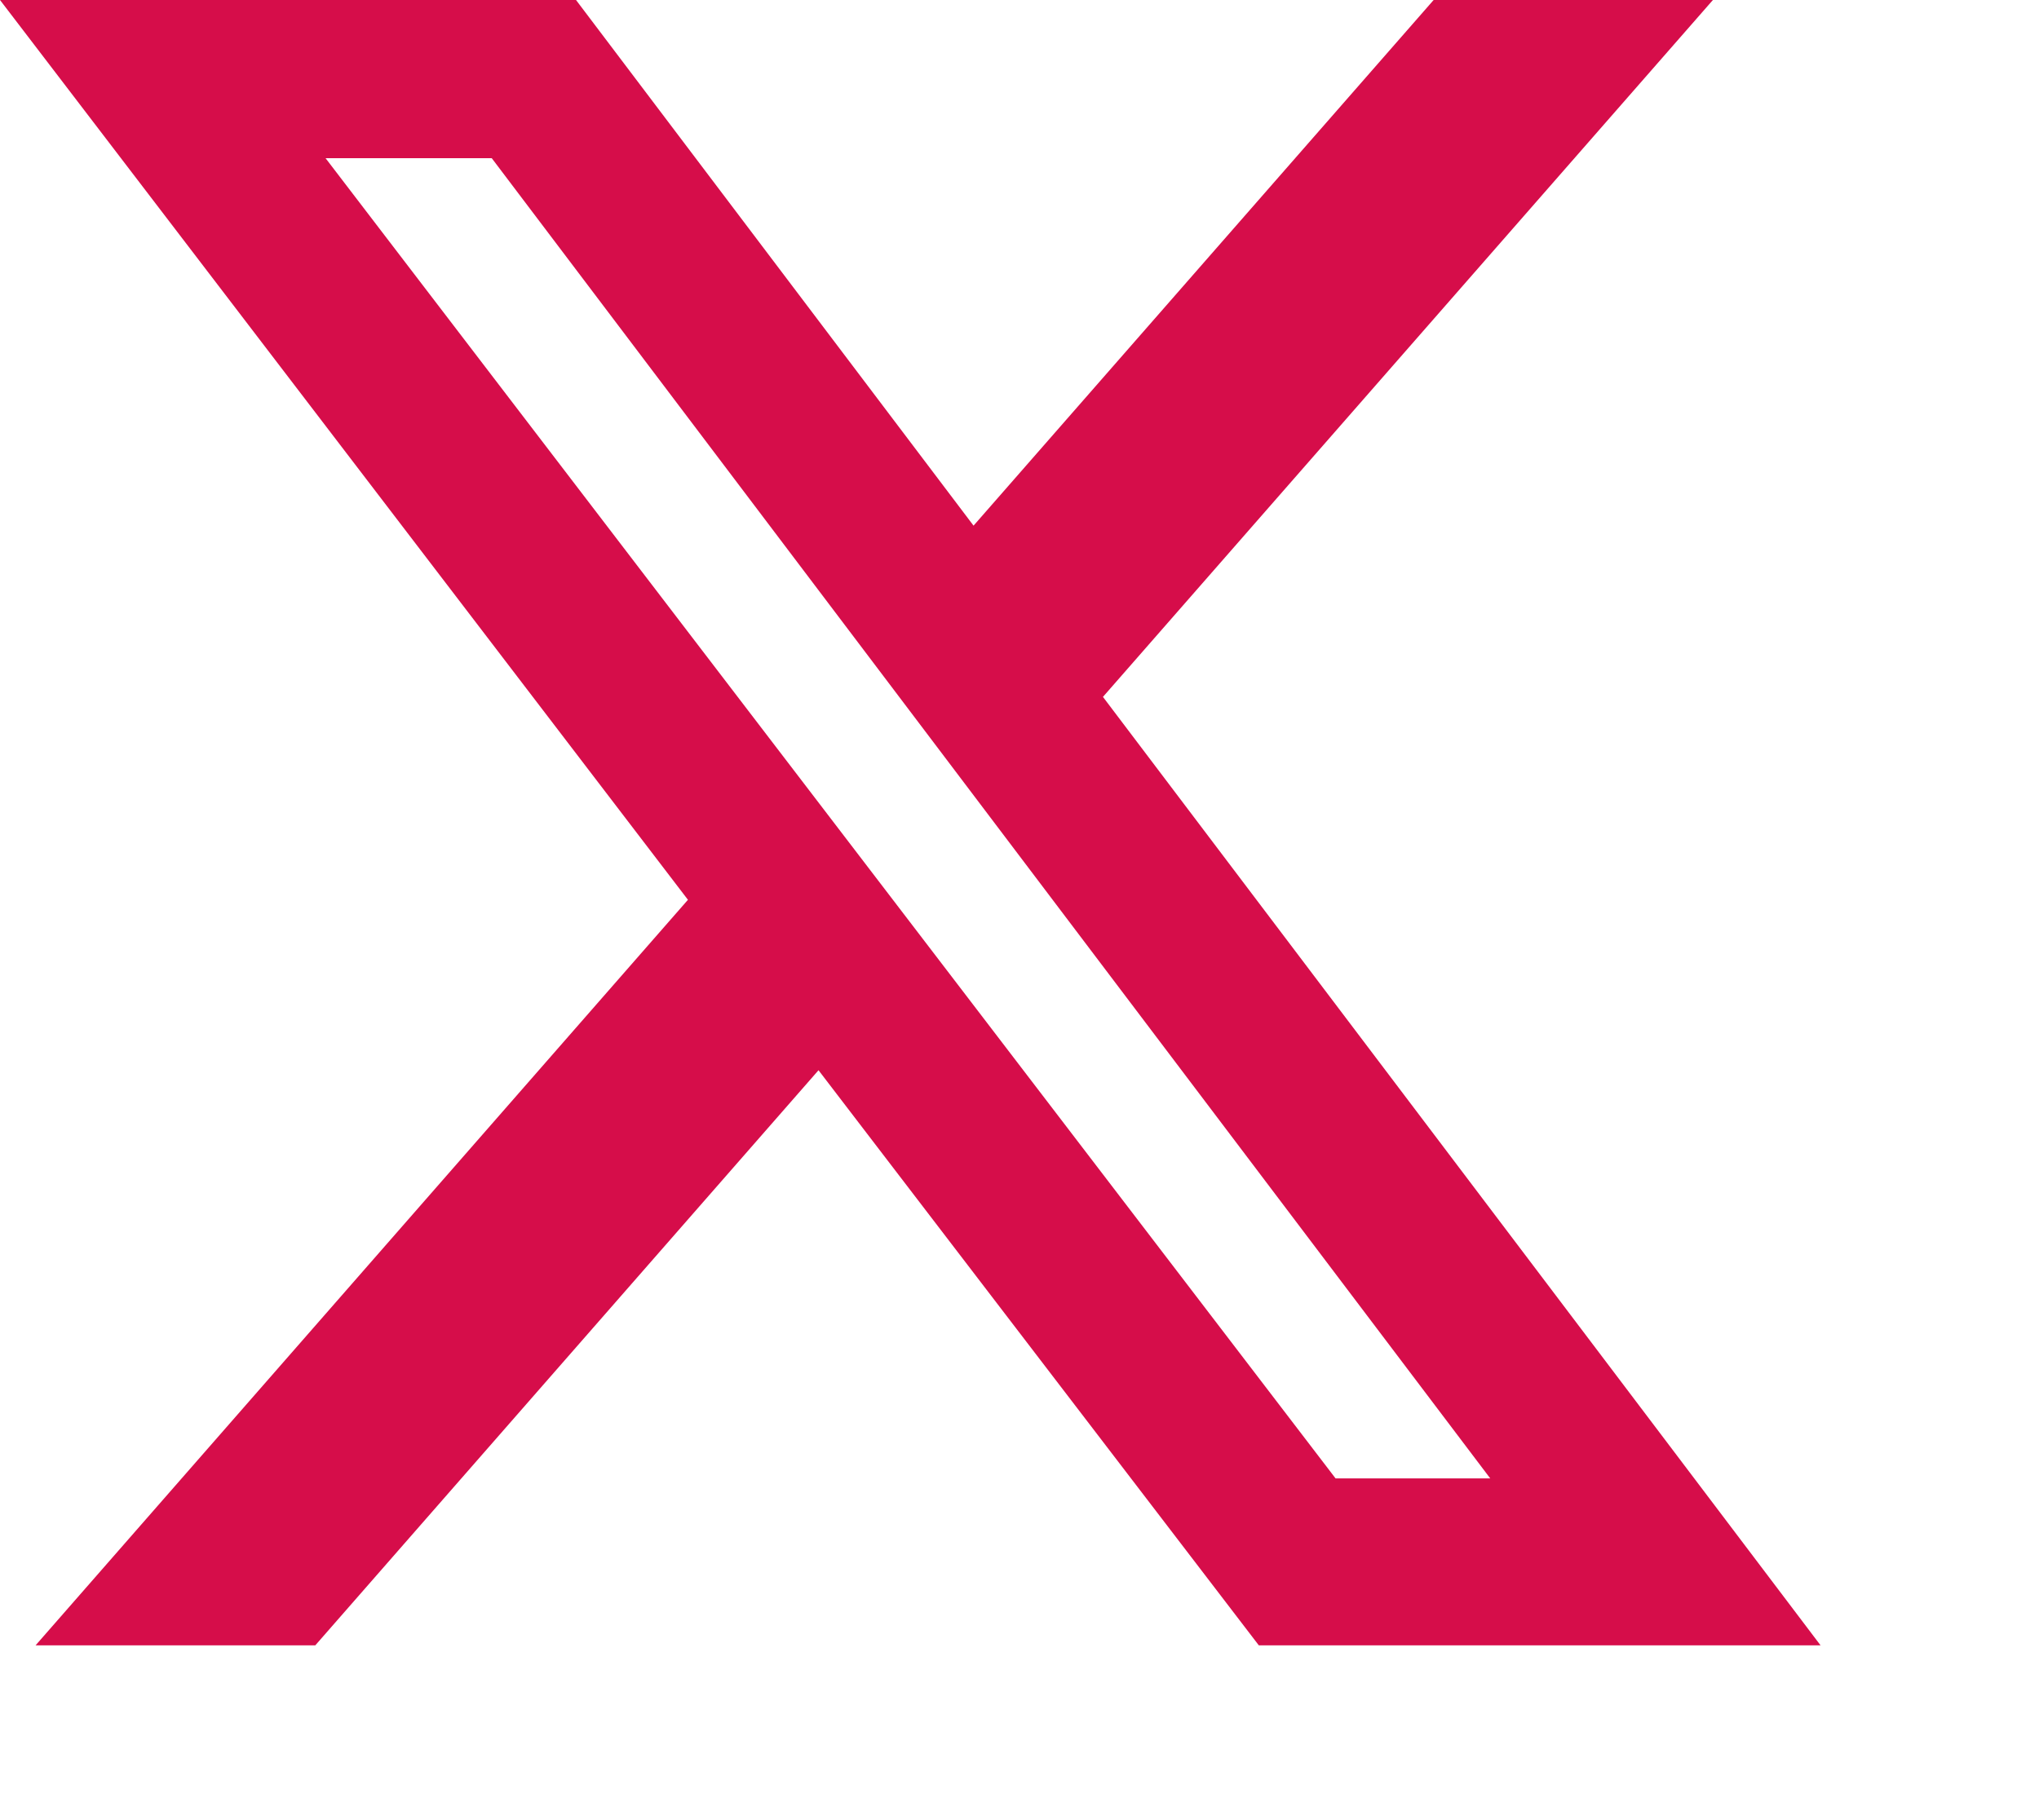 <svg width="28" height="25" viewBox="0 0 28 25" fill="none" xmlns="http://www.w3.org/2000/svg">
<path d="M19.687 0H23.522L15.146 9.572L25 22.599H17.286L11.24 14.7L4.33 22.599H0.489L9.447 12.359L0 0H7.91L13.369 7.22L19.687 0ZM18.34 20.306H20.464L6.753 2.173H4.471L18.34 20.306Z" fill="#D60D4A"/>
</svg>
